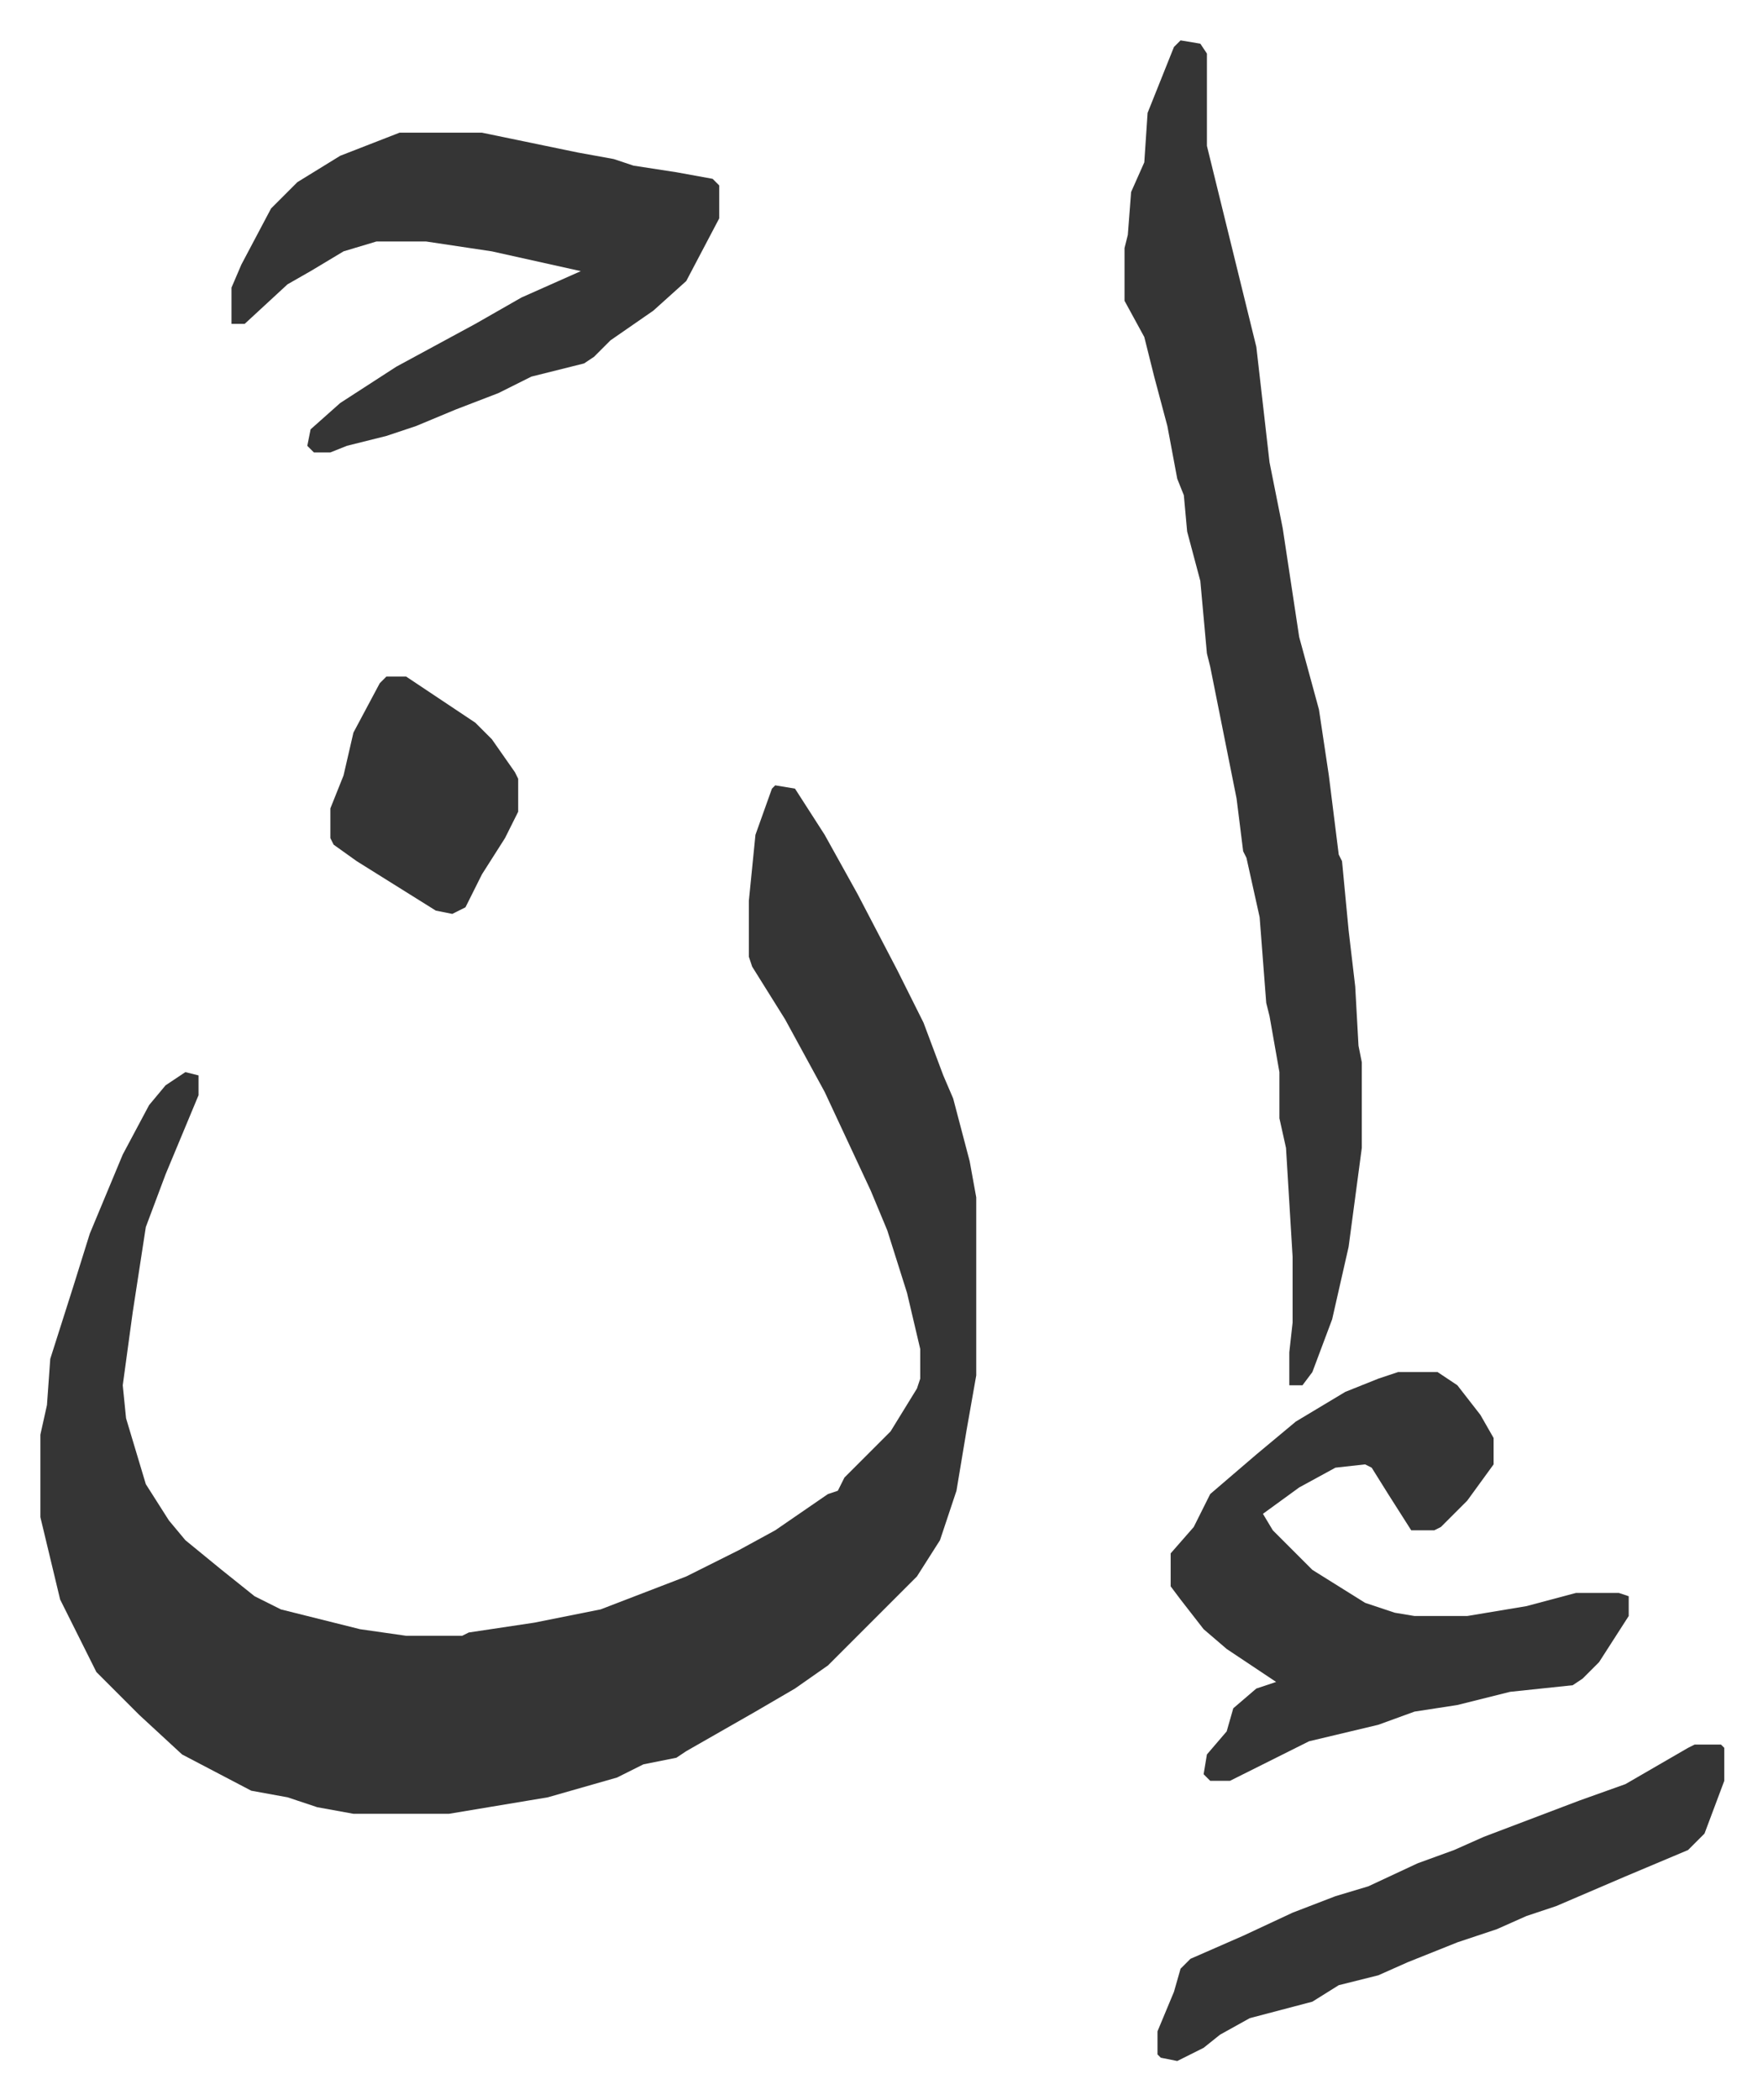 <svg xmlns="http://www.w3.org/2000/svg" role="img" viewBox="-12.25 513.75 535.00 637.00"><path fill="#353535" id="rule_normal" d="M223 752l6 1 9 14 10 18 12 23 8 16 6 16 3 7 5 19 2 11v54l-3 17-3 18-5 15-7 11-27 27-10 7-12 7-21 12-3 2-10 2-8 4-21 6-30 5H95l-11-2-9-3-11-2-21-11-13-12-13-13-8-16-3-6-6-25v-25l2-9 1-14 7-22 5-16 10-24 8-15 5-6 6-4 4 1v6l-10 24-6 16-4 26-3 22 1 10 6 20 7 11 5 6 11 9 10 8 8 4 24 6 14 2h17l2-1 20-3 20-4 26-10 16-8 11-6 16-11 3-1 2-4 14-14 8-13 1-3v-9l-4-17-6-19-5-12-14-30-12-22-10-16-1-3v-17l2-20 5-14zm123-226l6 1 2 3v28l15 61 4 35 4 20 5 33 6 22 3 20 3 24 1 2 2 21 2 17 1 18 1 5v26l-4 30-5 22-6 16-3 4h-4v-10l1-9v-20l-2-33-2-9v-14l-3-17-1-4-2-26-4-18-1-2-2-16-5-25-3-15-1-4-2-22-4-15-1-11-2-5-3-16-4-15-3-12-6-11v-16l1-4 1-13 4-9 1-15 8-20zm66 404h12l6 4 7 9 4 7v8l-8 11-8 8-2 1h-7l-7-11-5-8-2-1-9 1-11 6-11 8 3 5 12 12 16 10 9 3 6 1h16l18-3 15-4h13l3 1v6l-9 14-5 5-3 2-19 2-16 4-13 2-11 4-21 5-10 5-14 7h-6l-2-2 1-6 6-7 2-7 7-6 6-2-15-10-7-6-7-9-3-4v-10l7-8 5-10 14-12 12-10 15-9 10-4zM109 554h25l29 6 11 2 6 2 13 2 11 2 2 2v10l-10 19-10 9-13 9-5 5-3 2-16 4-10 5-13 5-12 5-9 3-12 3-5 2h-5l-2-2 1-5 9-8 17-11 24-13 14-8 18-8-27-6-20-3h-15l-10 3-10 6-7 4-13 12h-4v-11l3-7 9-17 8-8 13-8zm393 489h8l1 1v10l-6 16-5 5-19 8-21 9-9 3-9 4-12 4-15 6-9 4-12 3-8 5-19 5-9 5-5 4-8 4-5-1-1-1v-7l5-12 2-7 3-3 16-7 15-7 13-5 10-3 15-7 11-4 9-4 29-11 14-5 19-11zM105 719h6l21 14 5 5 7 10 1 2v10l-4 8-7 11-5 10-4 2-5-1-24-15-7-5-1-2v-9l4-10 3-13 8-15z"/></svg>
